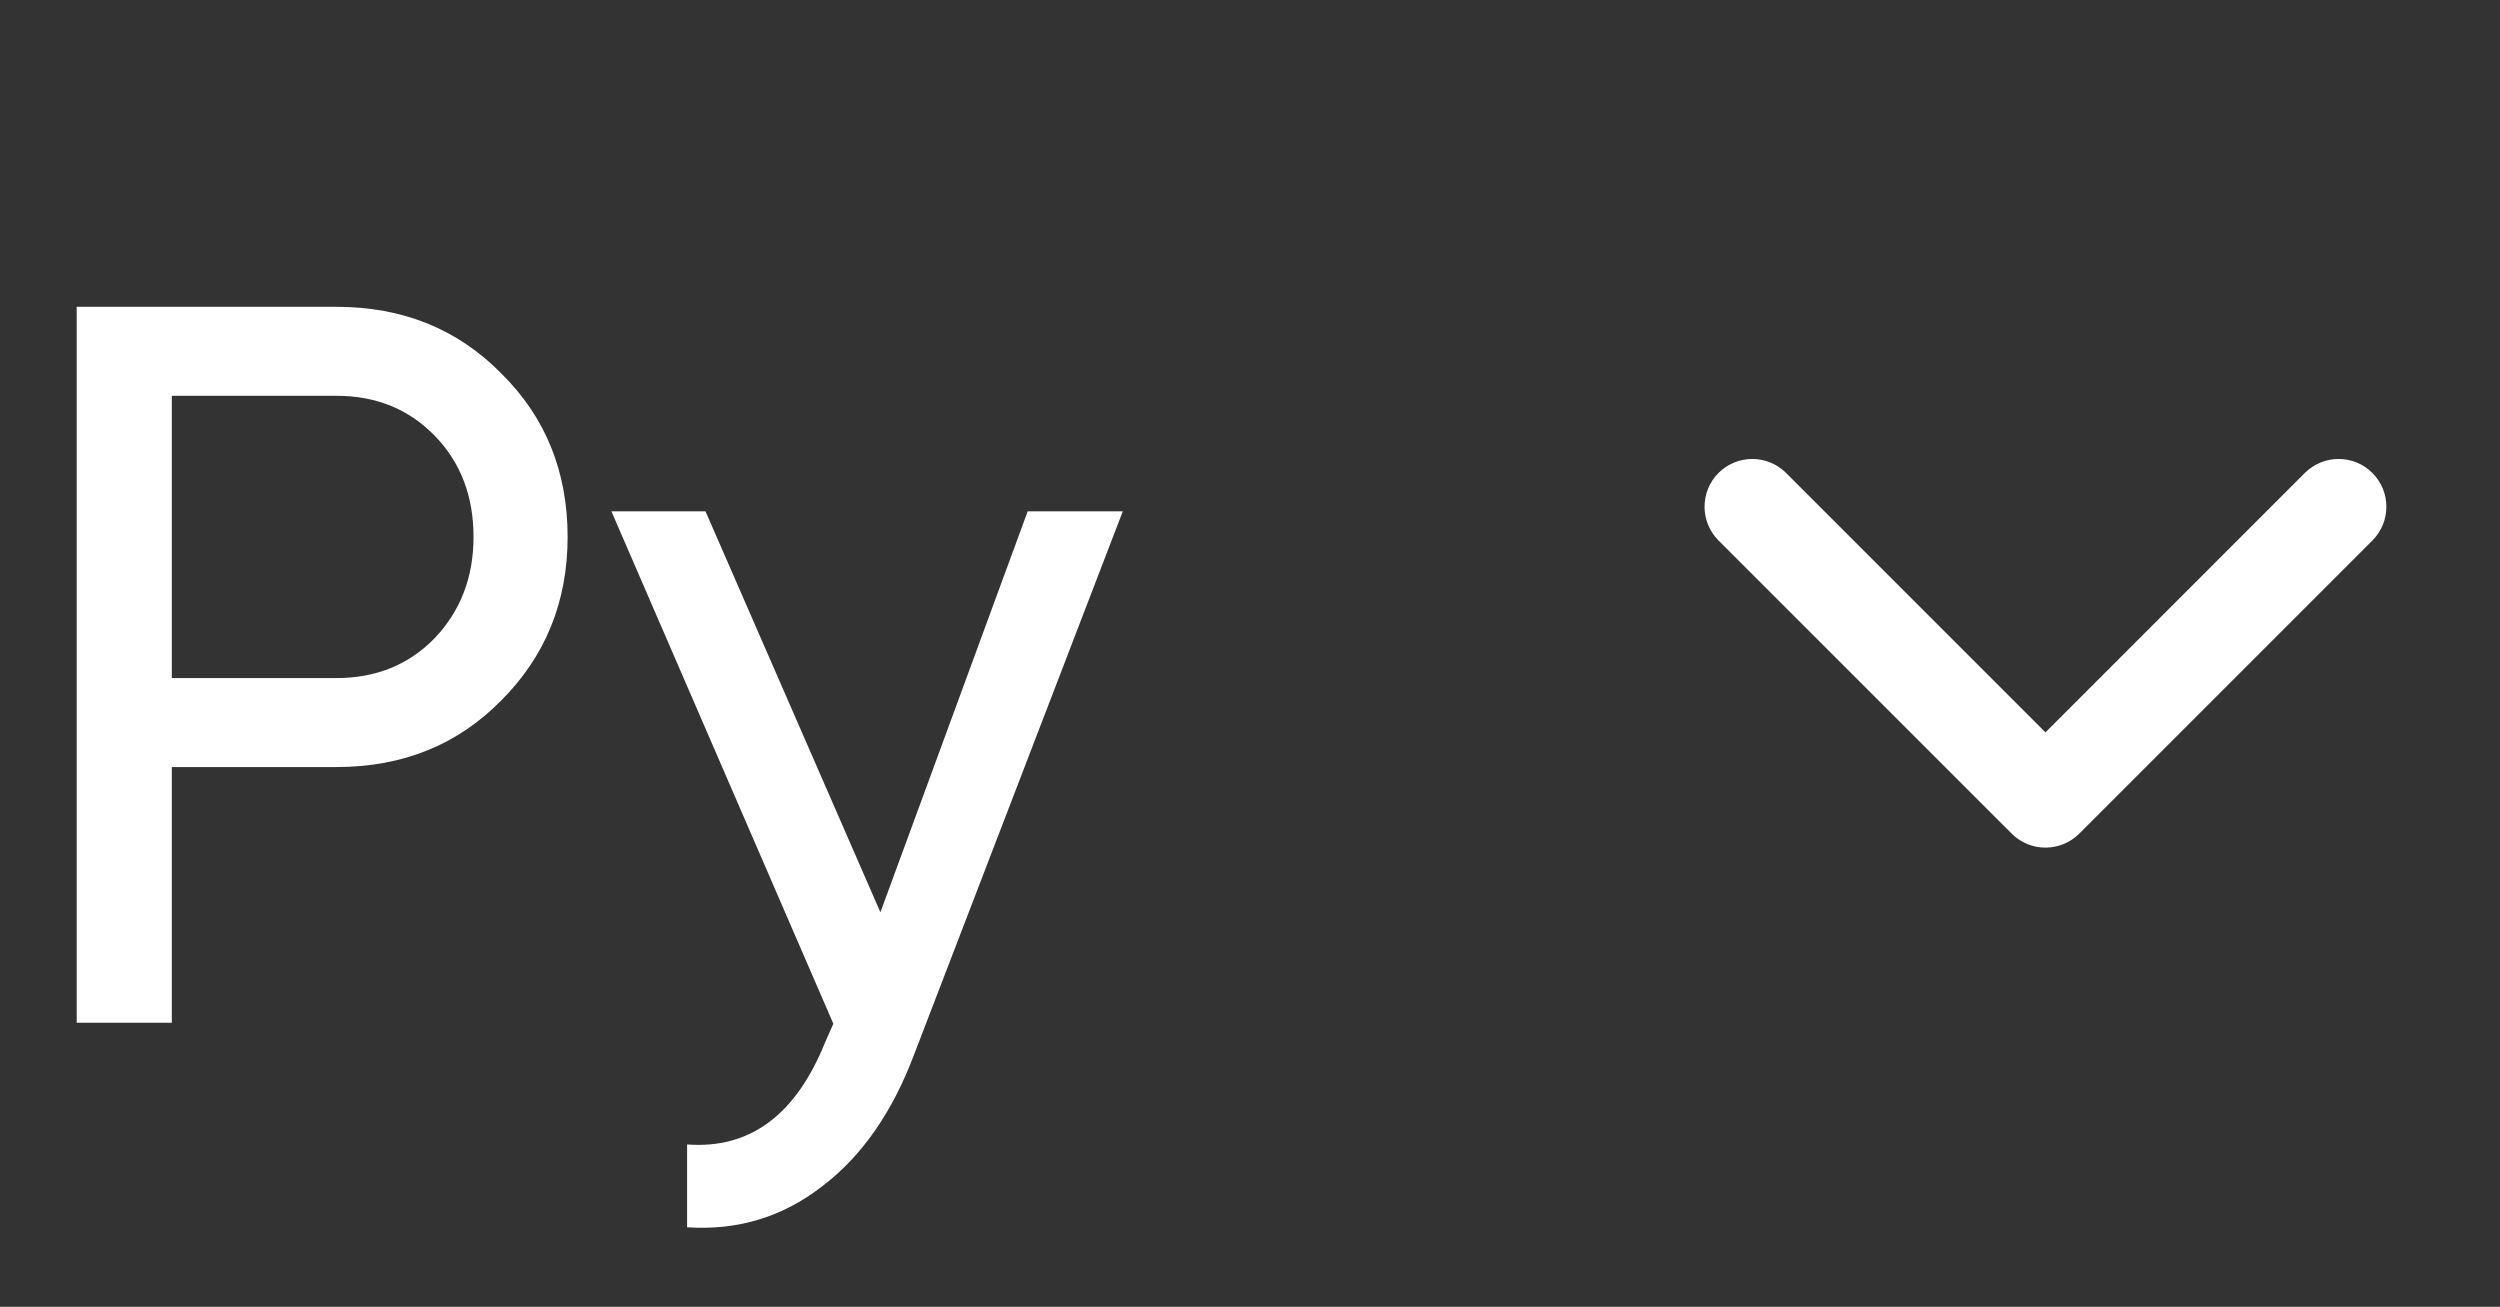 <?xml version="1.0" encoding="UTF-8"?> <svg xmlns="http://www.w3.org/2000/svg" width="44" height="23" viewBox="0 0 44 23" fill="none"><rect x="0" y="0" width="44" height="23" fill="#333333" stroke="none"/><path d="M5.922 5.4C7.086 5.4 8.052 5.79 8.82 6.57C9.6 7.338 9.99 8.298 9.99 9.45C9.99 10.59 9.6 11.55 8.82 12.33C8.052 13.11 7.086 13.5 5.922 13.5H3.024V18H1.35V5.4H5.922ZM5.922 11.934C6.618 11.934 7.194 11.7 7.65 11.232C8.106 10.752 8.334 10.158 8.334 9.45C8.334 8.73 8.106 8.136 7.65 7.668C7.194 7.2 6.618 6.966 5.922 6.966H3.024V11.934H5.922ZM18.087 9H19.761L16.089 18.558C15.705 19.578 15.165 20.352 14.469 20.88C13.773 21.42 12.981 21.66 12.093 21.6V20.142C13.197 20.226 14.007 19.626 14.523 18.342L14.667 18.018L10.761 9H12.417L15.495 16.056L18.087 9Z" fill="white"></path><path d="M36 14.918C35.785 14.918 35.57 14.836 35.406 14.672L30.246 9.513C29.918 9.184 29.918 8.652 30.246 8.324C30.574 7.996 31.106 7.996 31.435 8.324L36 12.89L40.565 8.324C40.894 7.996 41.426 7.996 41.754 8.324C42.082 8.652 42.082 9.185 41.754 9.513L36.594 14.673C36.43 14.836 36.215 14.918 36 14.918Z" fill="white"></path></svg> 
